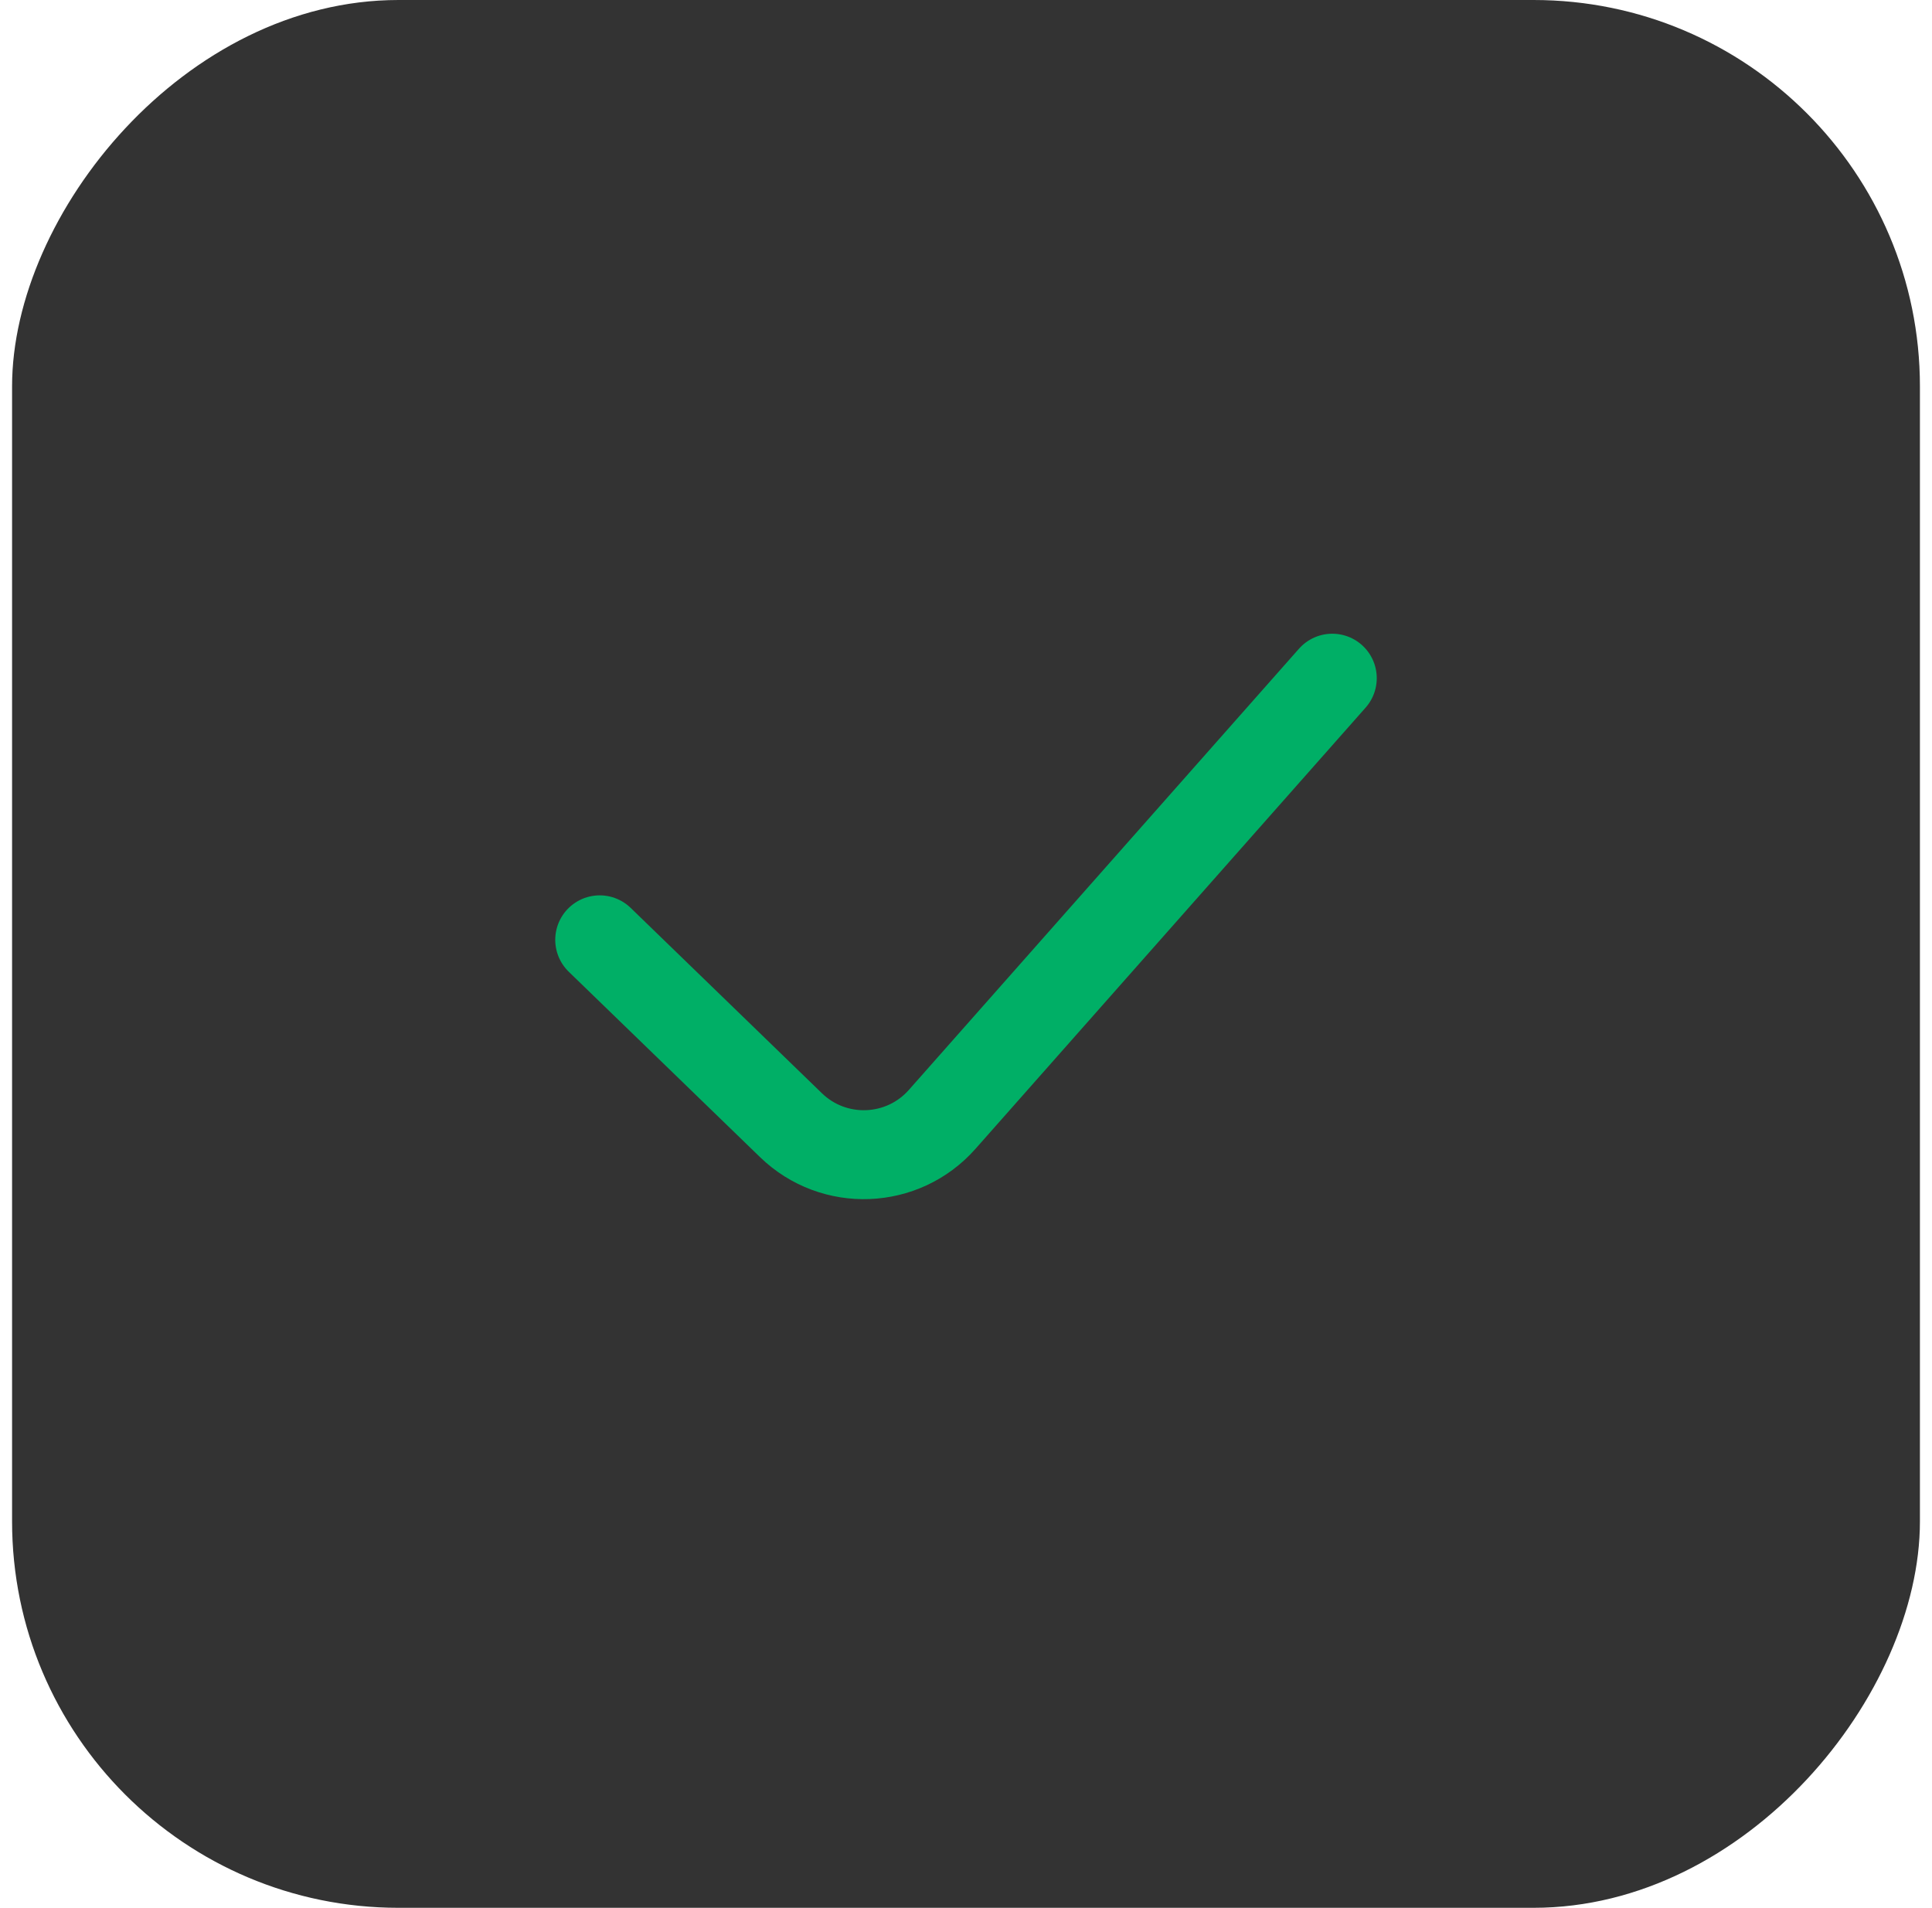 <svg width="80" height="79" viewBox="0 0 80 79" fill="none" xmlns="http://www.w3.org/2000/svg">
<rect width="79" height="79" rx="16" transform="matrix(1 0 0 -1 0.5 79)" fill="#333333"/>
<path d="M24.833 38.917L32.752 46.592C34.526 48.312 37.377 48.203 39.014 46.351L55.167 28.083" stroke="#00AF66" stroke-width="3.683" stroke-linecap="round" stroke-linejoin="round"/>
</svg>
